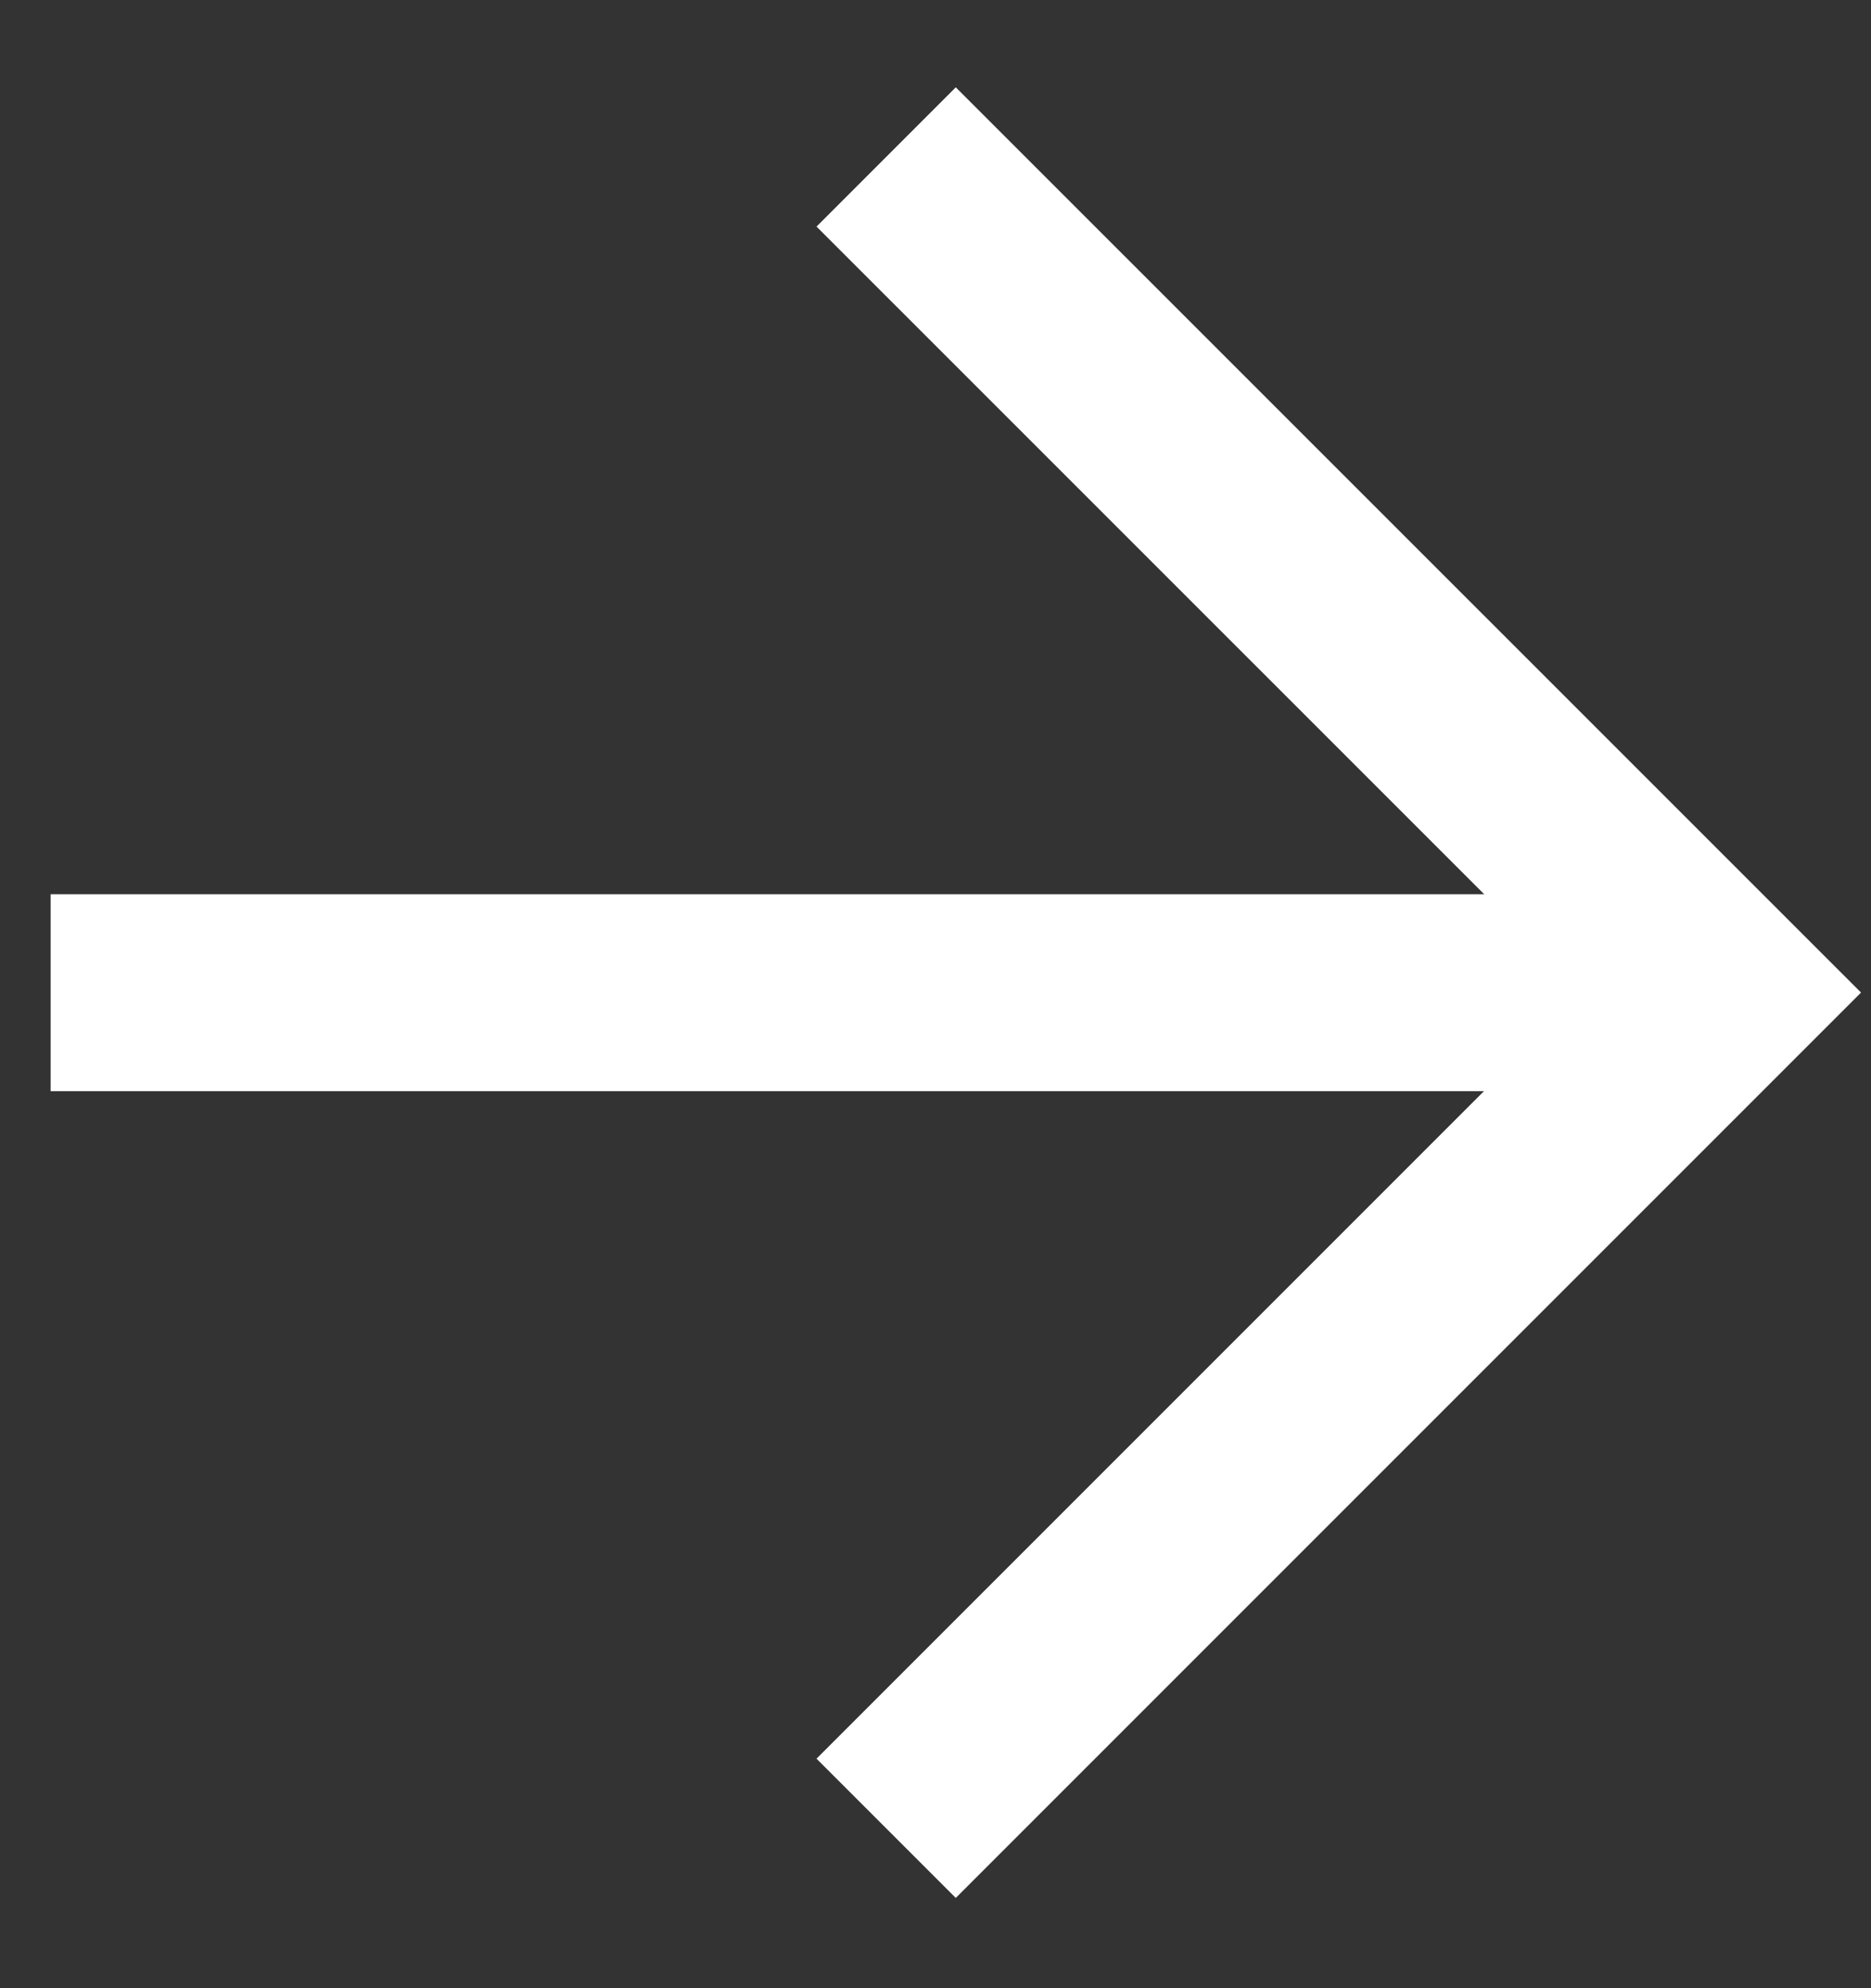 <svg width="16" height="17" viewBox="0 0 16 17" fill="none" xmlns="http://www.w3.org/2000/svg">
<rect x="0" y="0" width="16" height="17" fill="#333333" stroke="none"/>
<g clip-path="url(#clip0_174_15093)">
<path d="M7.578 15.633L14.724 8.487L7.578 1.342" stroke="white" stroke-width="1.684" stroke-miterlimit="10"/>
<path d="M14.725 8.488H0.433" stroke="white" stroke-width="1.684" stroke-miterlimit="10"/>
</g>
<defs>
<clipPath id="clip0_174_15093">
<rect width="16" height="16" fill="white" transform="translate(0 0.5)"/>
</clipPath>
</defs>
</svg>
